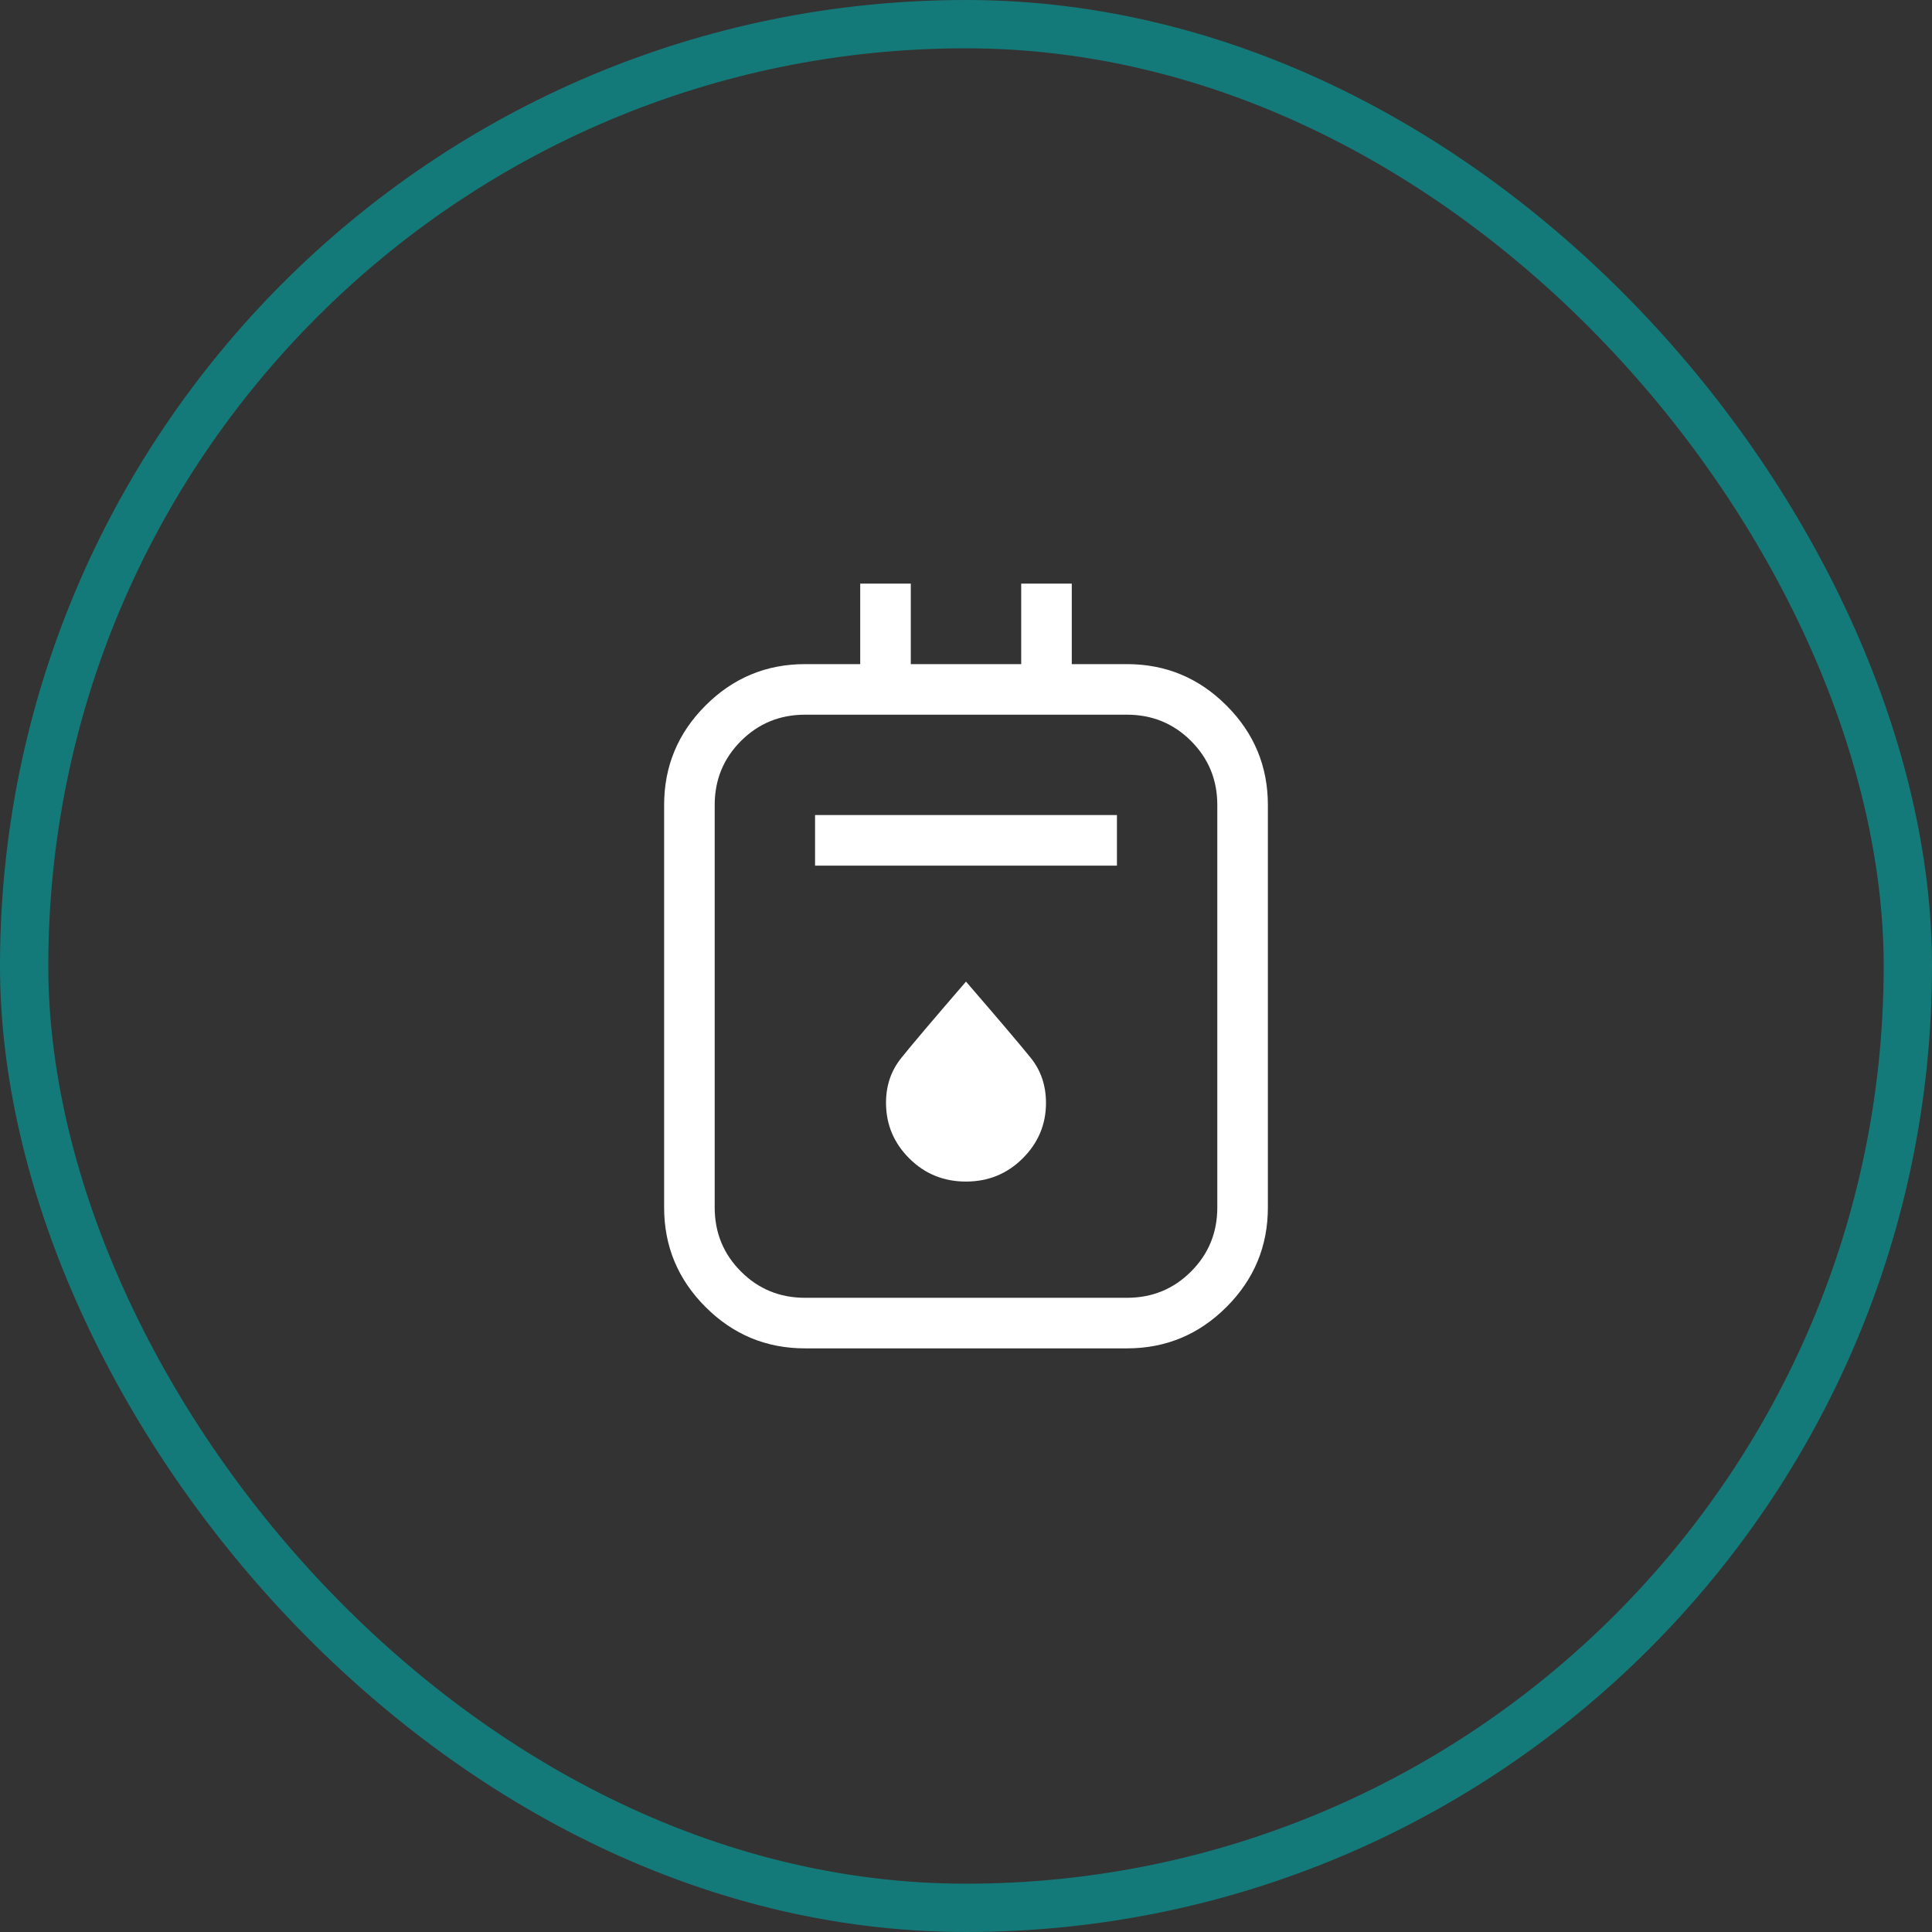 <svg width="80" height="80" viewBox="0 0 80 80" fill="none" xmlns="http://www.w3.org/2000/svg">
<rect x="0" y="0" width="80" height="80" fill="#333333" stroke="none"/>
<rect x="1" y="1" width="78" height="78" rx="39" stroke="#00AAA8" stroke-opacity="0.6" stroke-width="2"/>
<mask id="mask0_429_476" style="mask-type:alpha" maskUnits="userSpaceOnUse" x="20" y="20" width="40" height="40">
<rect x="20" y="20" width="40" height="40" fill="#D9D9D9"/>
</mask>
<g mask="url(#mask0_429_476)">
<path d="M33.333 55.833C31.729 55.833 30.356 55.262 29.214 54.12C28.071 52.977 27.5 51.604 27.5 50V33.333C27.5 31.729 28.071 30.356 29.214 29.214C30.356 28.071 31.729 27.5 33.333 27.5H35.62V24.167H37.714V27.5H42.286V24.167H44.38V27.5H46.667C48.271 27.5 49.644 28.071 50.786 29.214C51.929 30.356 52.5 31.729 52.5 33.333V50C52.5 51.604 51.929 52.977 50.786 54.12C49.644 55.262 48.271 55.833 46.667 55.833H33.333ZM33.333 53.739H46.667C47.709 53.739 48.593 53.377 49.318 52.651C50.043 51.926 50.406 51.042 50.406 50V33.333C50.406 32.291 50.043 31.407 49.318 30.682C48.593 29.957 47.709 29.594 46.667 29.594H33.333C32.291 29.594 31.407 29.957 30.682 30.682C29.957 31.407 29.594 32.291 29.594 33.333V50C29.594 51.042 29.957 51.926 30.682 52.651C31.407 53.377 32.291 53.739 33.333 53.739ZM33.75 35.844H46.25V33.75H33.75V35.844ZM39.997 48.926C40.921 48.926 41.704 48.606 42.347 47.966C42.99 47.326 43.312 46.561 43.312 45.671C43.312 44.951 43.103 44.33 42.685 43.809C42.266 43.288 41.371 42.234 40 40.646C38.619 42.245 37.722 43.303 37.308 43.823C36.895 44.342 36.688 44.955 36.688 45.662C36.688 46.558 37.009 47.326 37.65 47.966C38.291 48.606 39.074 48.926 39.997 48.926Z" fill="white"/>
</g>
</svg>
